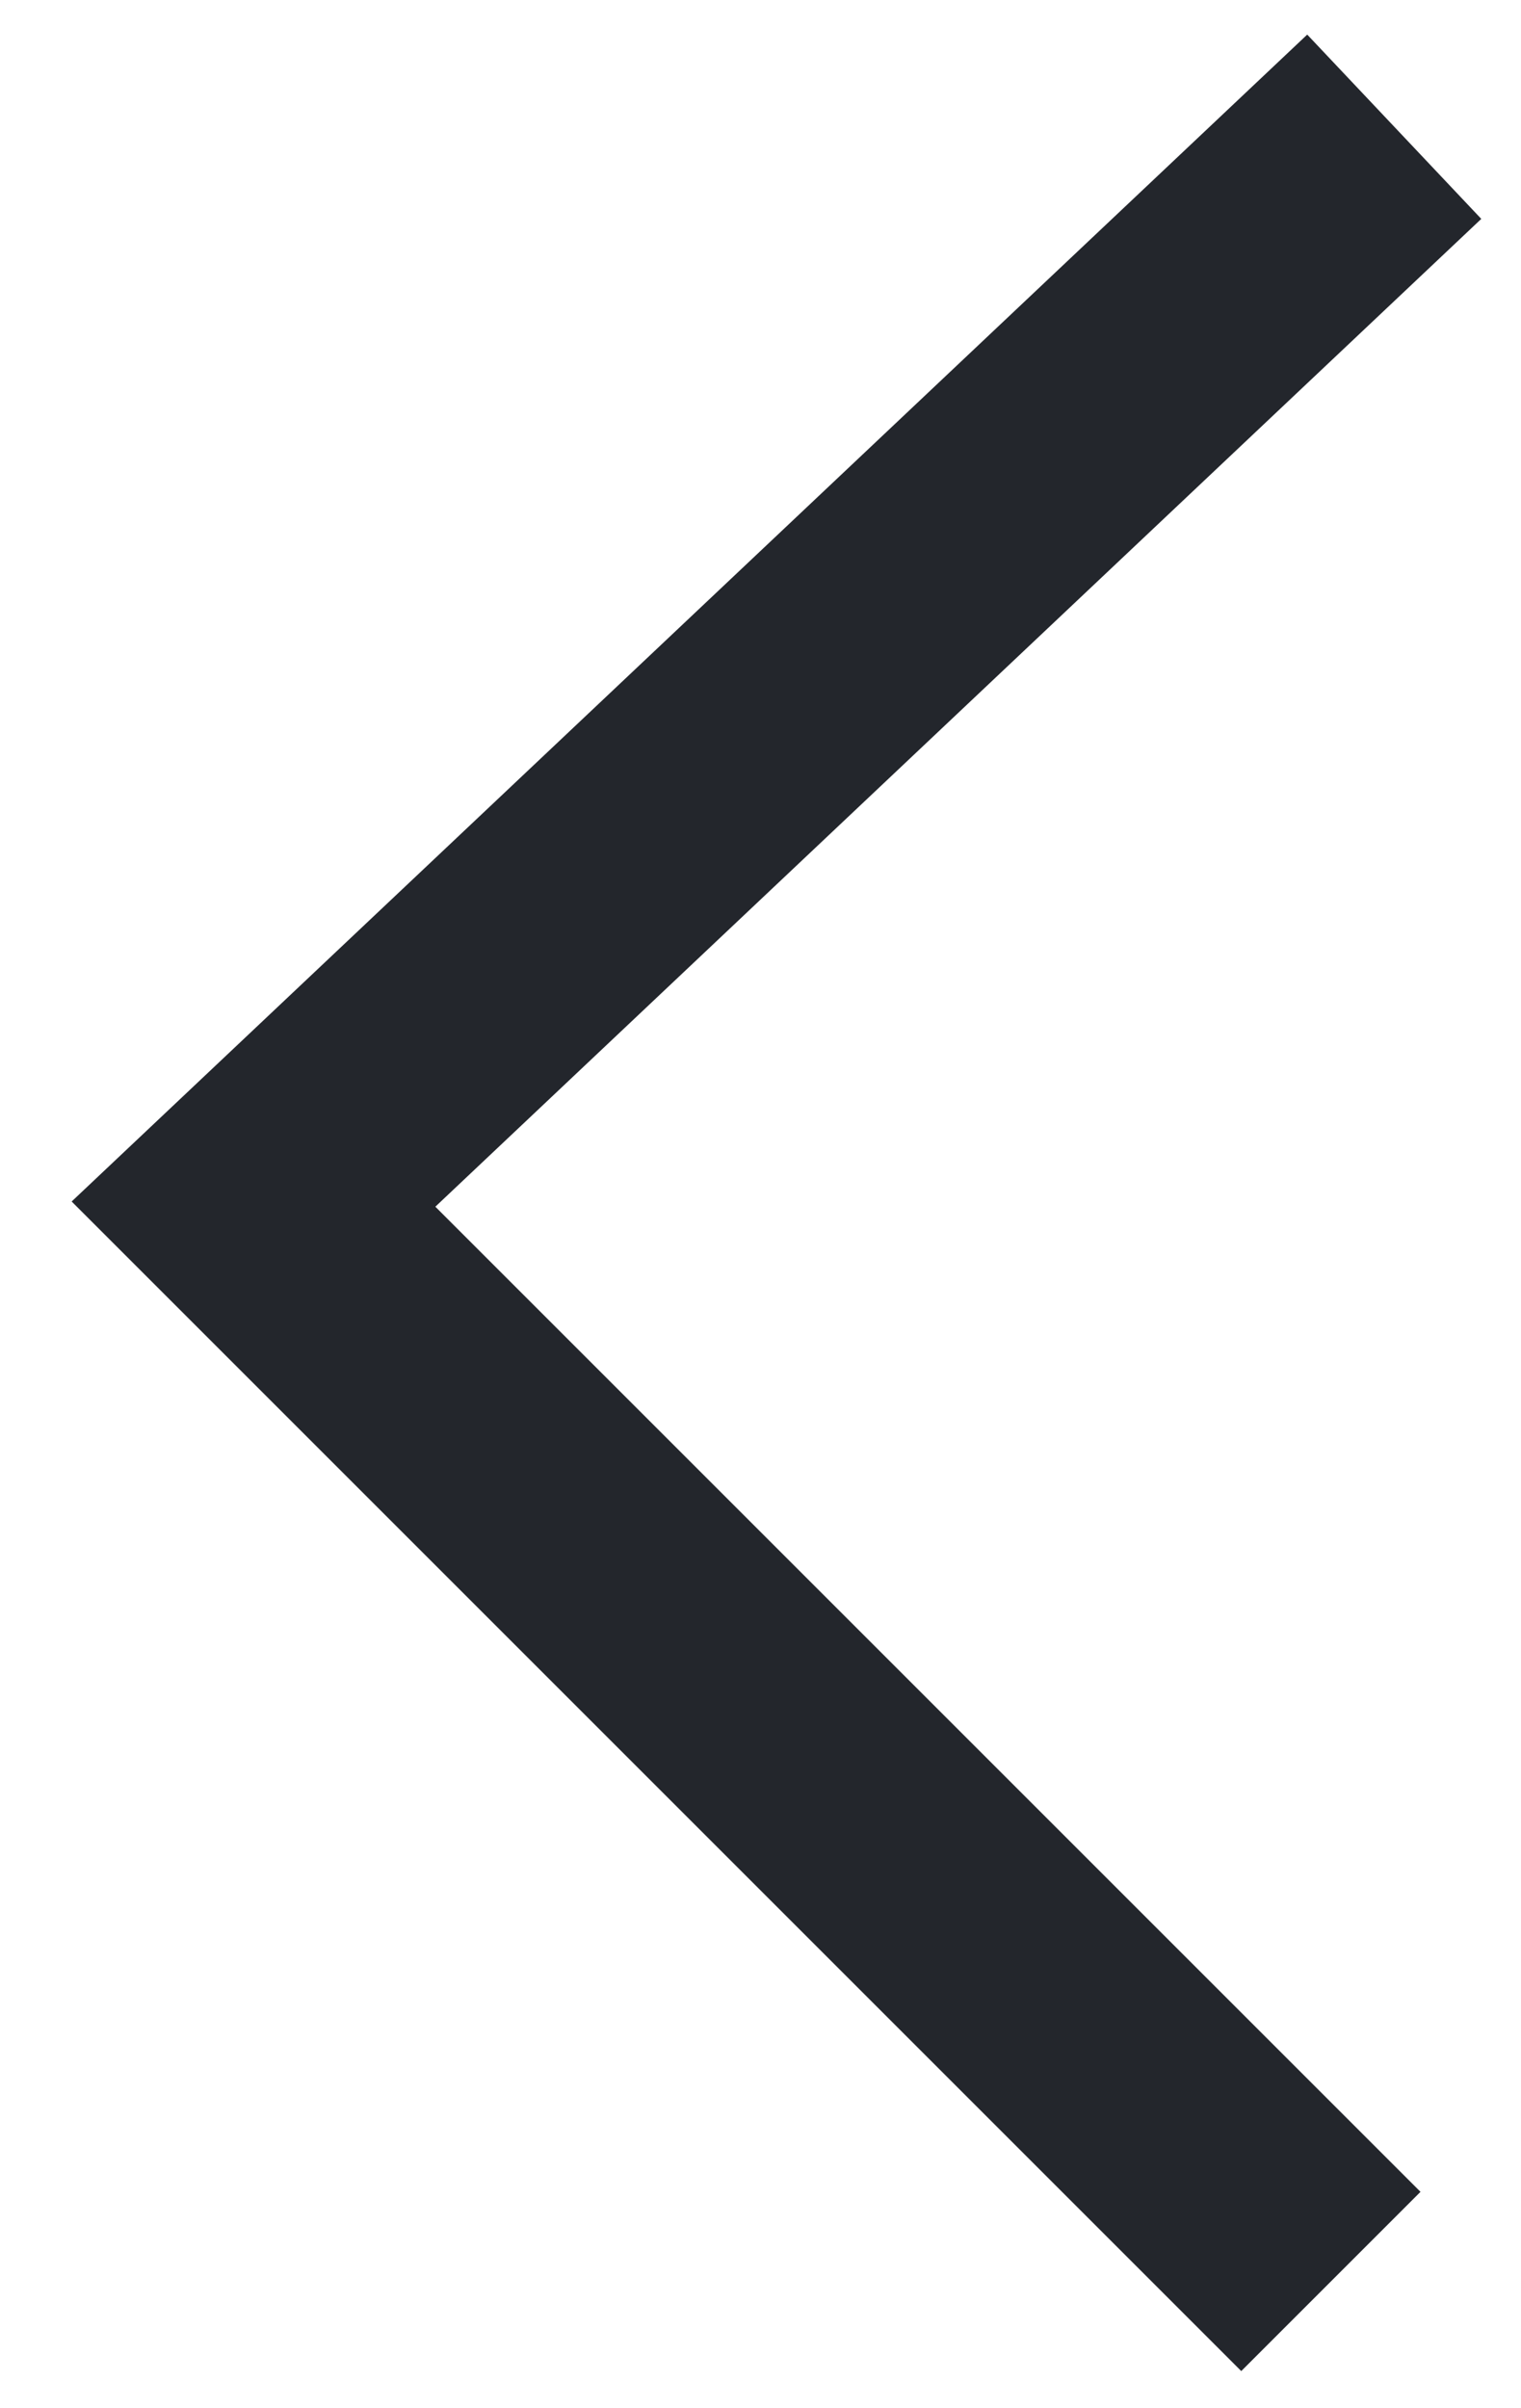 <?xml version="1.0" encoding="UTF-8"?> <svg xmlns="http://www.w3.org/2000/svg" width="12" height="19" viewBox="0 0 12 19" fill="none"> <path d="M11 1L2 9.5L10.5 18" stroke="#23262C" stroke-width="2"></path> </svg> 